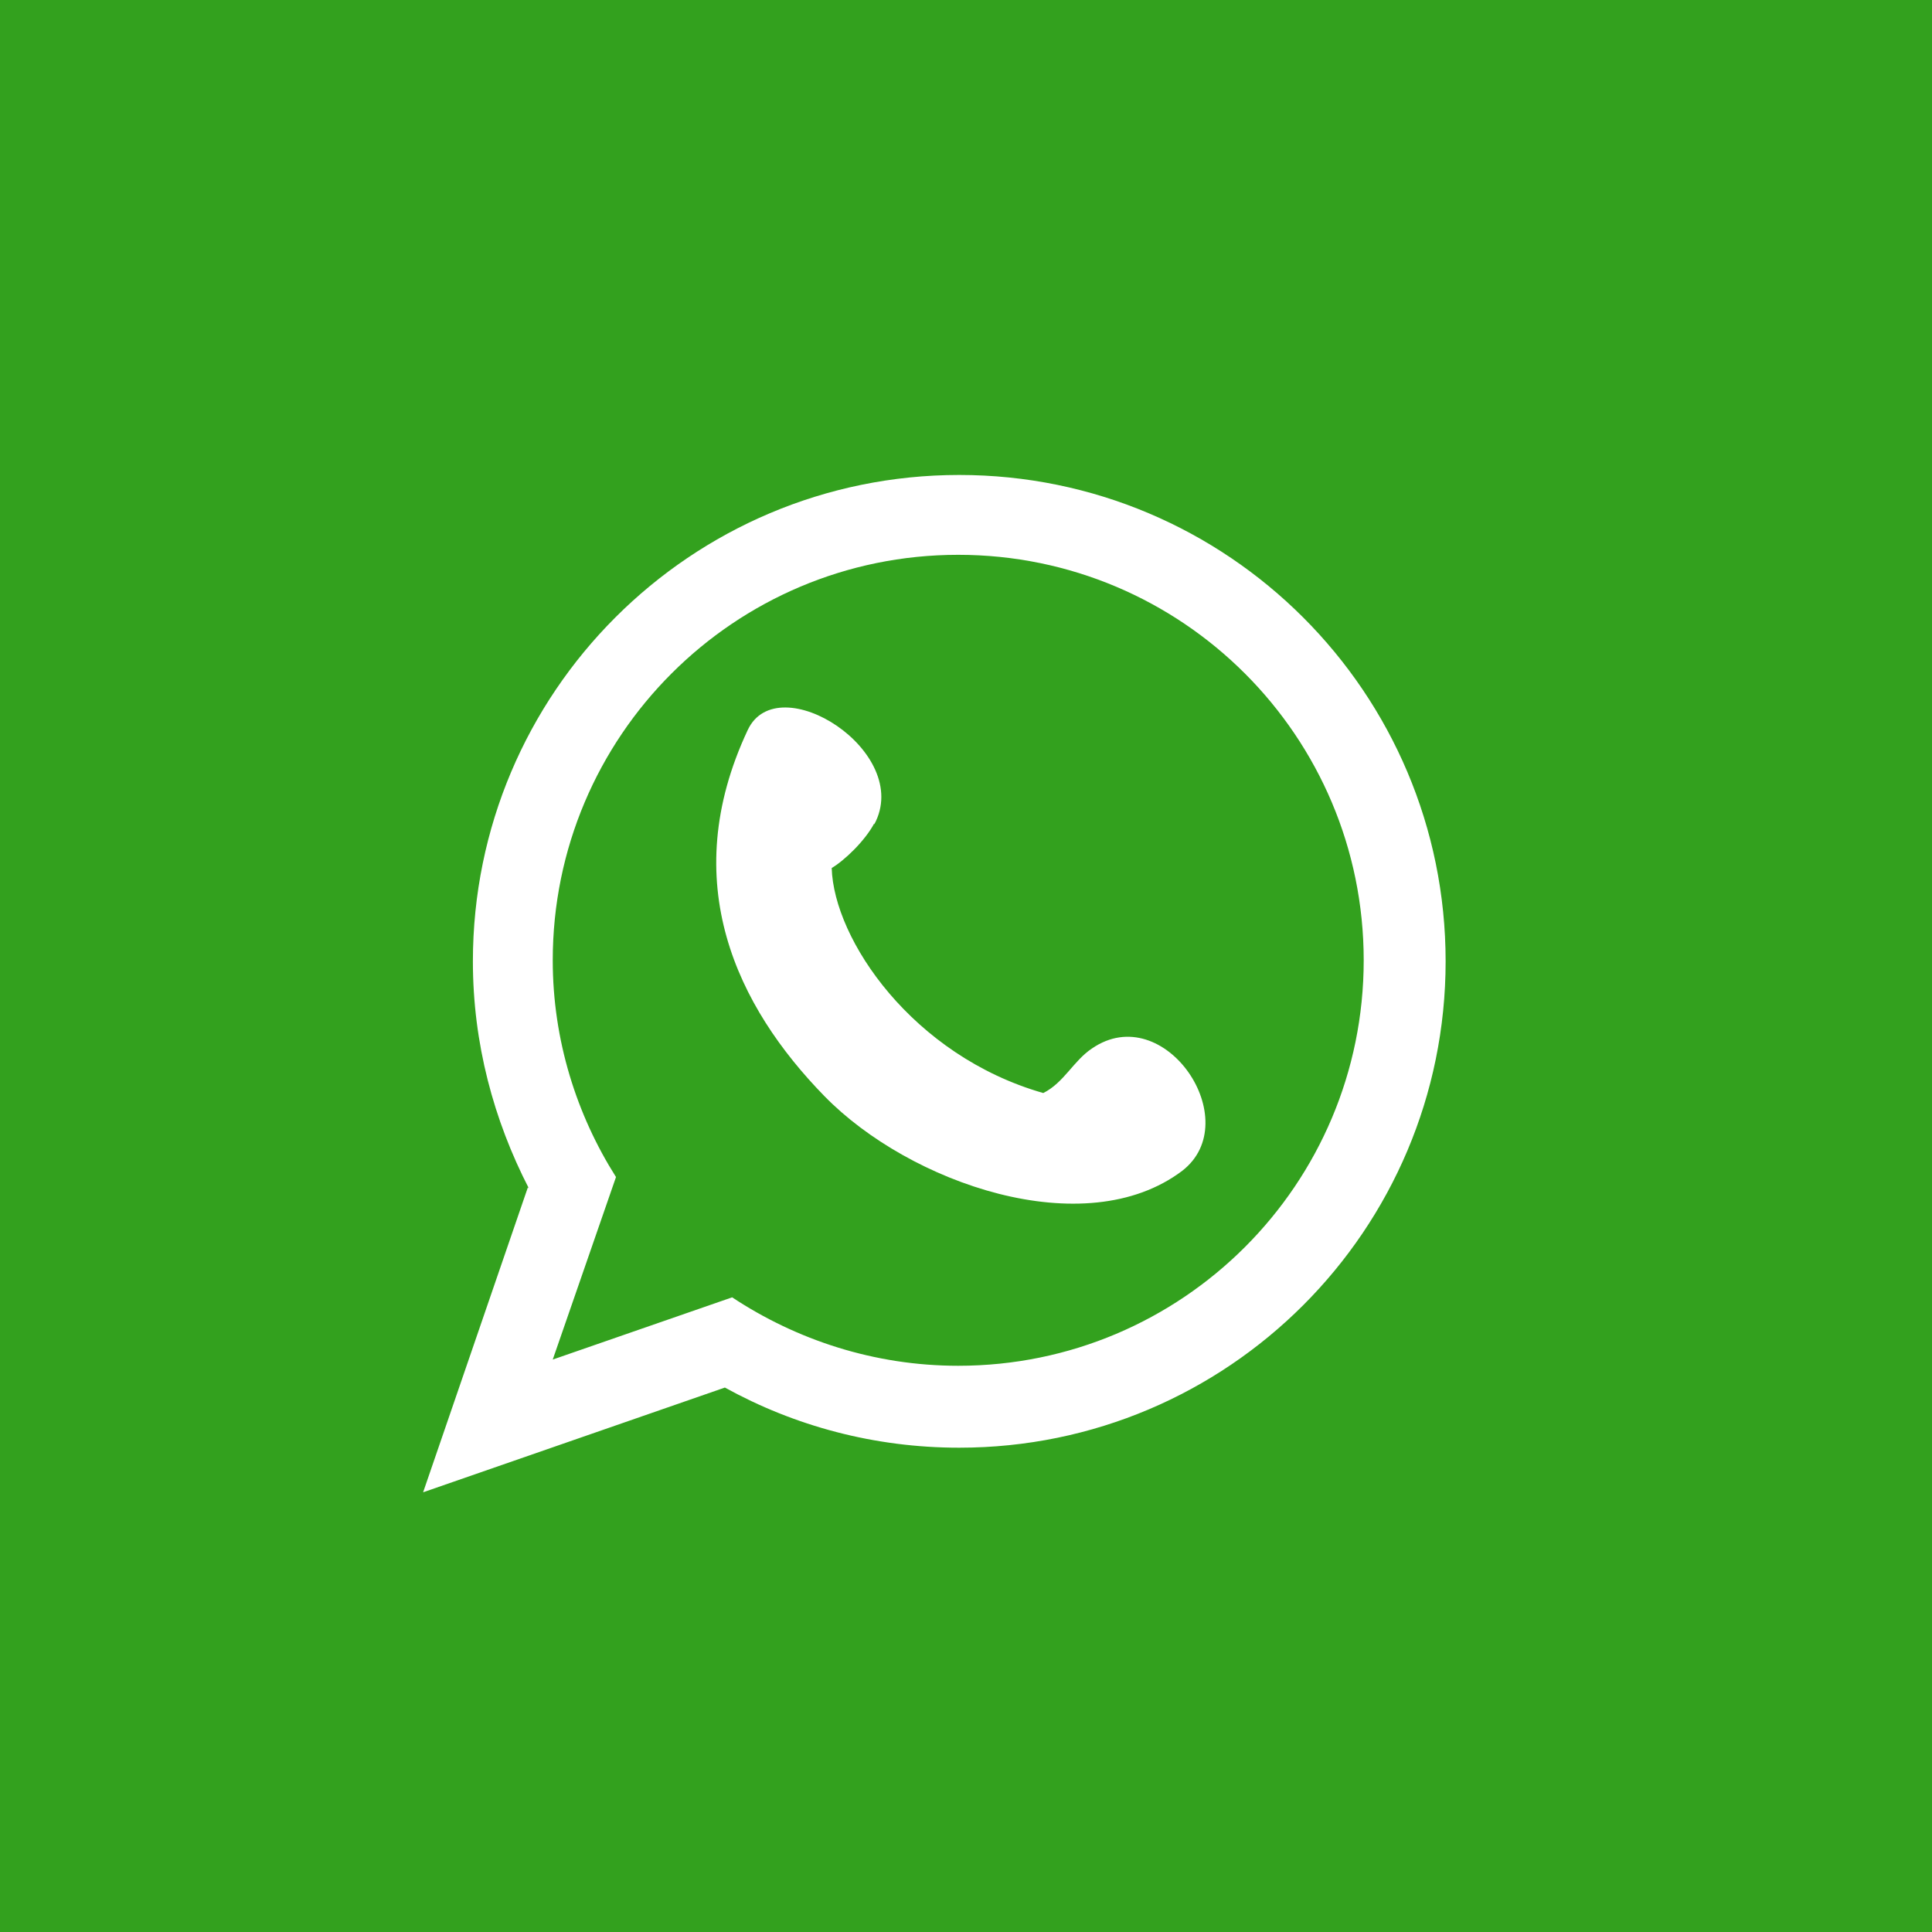 <?xml version="1.0" encoding="UTF-8"?>
<svg id="Capa_2" data-name="Capa 2" xmlns="http://www.w3.org/2000/svg" viewBox="0 0 18.63 18.63">
  <defs>
    <style>
      .cls-1 {
        fill: #33a11e;
      }

      .cls-1, .cls-2 {
        stroke-width: 0px;
      }

      .cls-2 {
        fill: #fff;
        fill-rule: evenodd;
      }
    </style>
  </defs>
  <g id="Capa_1-2" data-name="Capa 1">
    <g>
      <rect class="cls-1" width="18.63" height="18.63"/>
      <path class="cls-2" d="M8.43,7.95c.38-.7-.93-1.53-1.22-.91-.69,1.47-.1,2.67.74,3.53.82.84,2.51,1.43,3.45.72.62-.48-.17-1.66-.87-1.18-.18.12-.27.33-.47.43-1.26-.36-2.02-1.48-2.04-2.17.12-.07.32-.26.41-.43M5.09,11.45l-1.01,2.94,2.91-1.01c.67.37,1.44.58,2.26.58,2.59,0,4.69-2.1,4.69-4.69s-2.1-4.69-4.69-4.69-4.69,2.1-4.69,4.69c0,.79.2,1.53.54,2.19ZM9.24,5.35c2.16,0,3.91,1.75,3.91,3.91s-1.75,3.91-3.91,3.91c-.81,0-1.56-.25-2.18-.66l-1.73.6.61-1.76c-.38-.6-.61-1.32-.61-2.09,0-2.16,1.75-3.91,3.91-3.91Z"/>
    </g>
  </g>
</svg>
